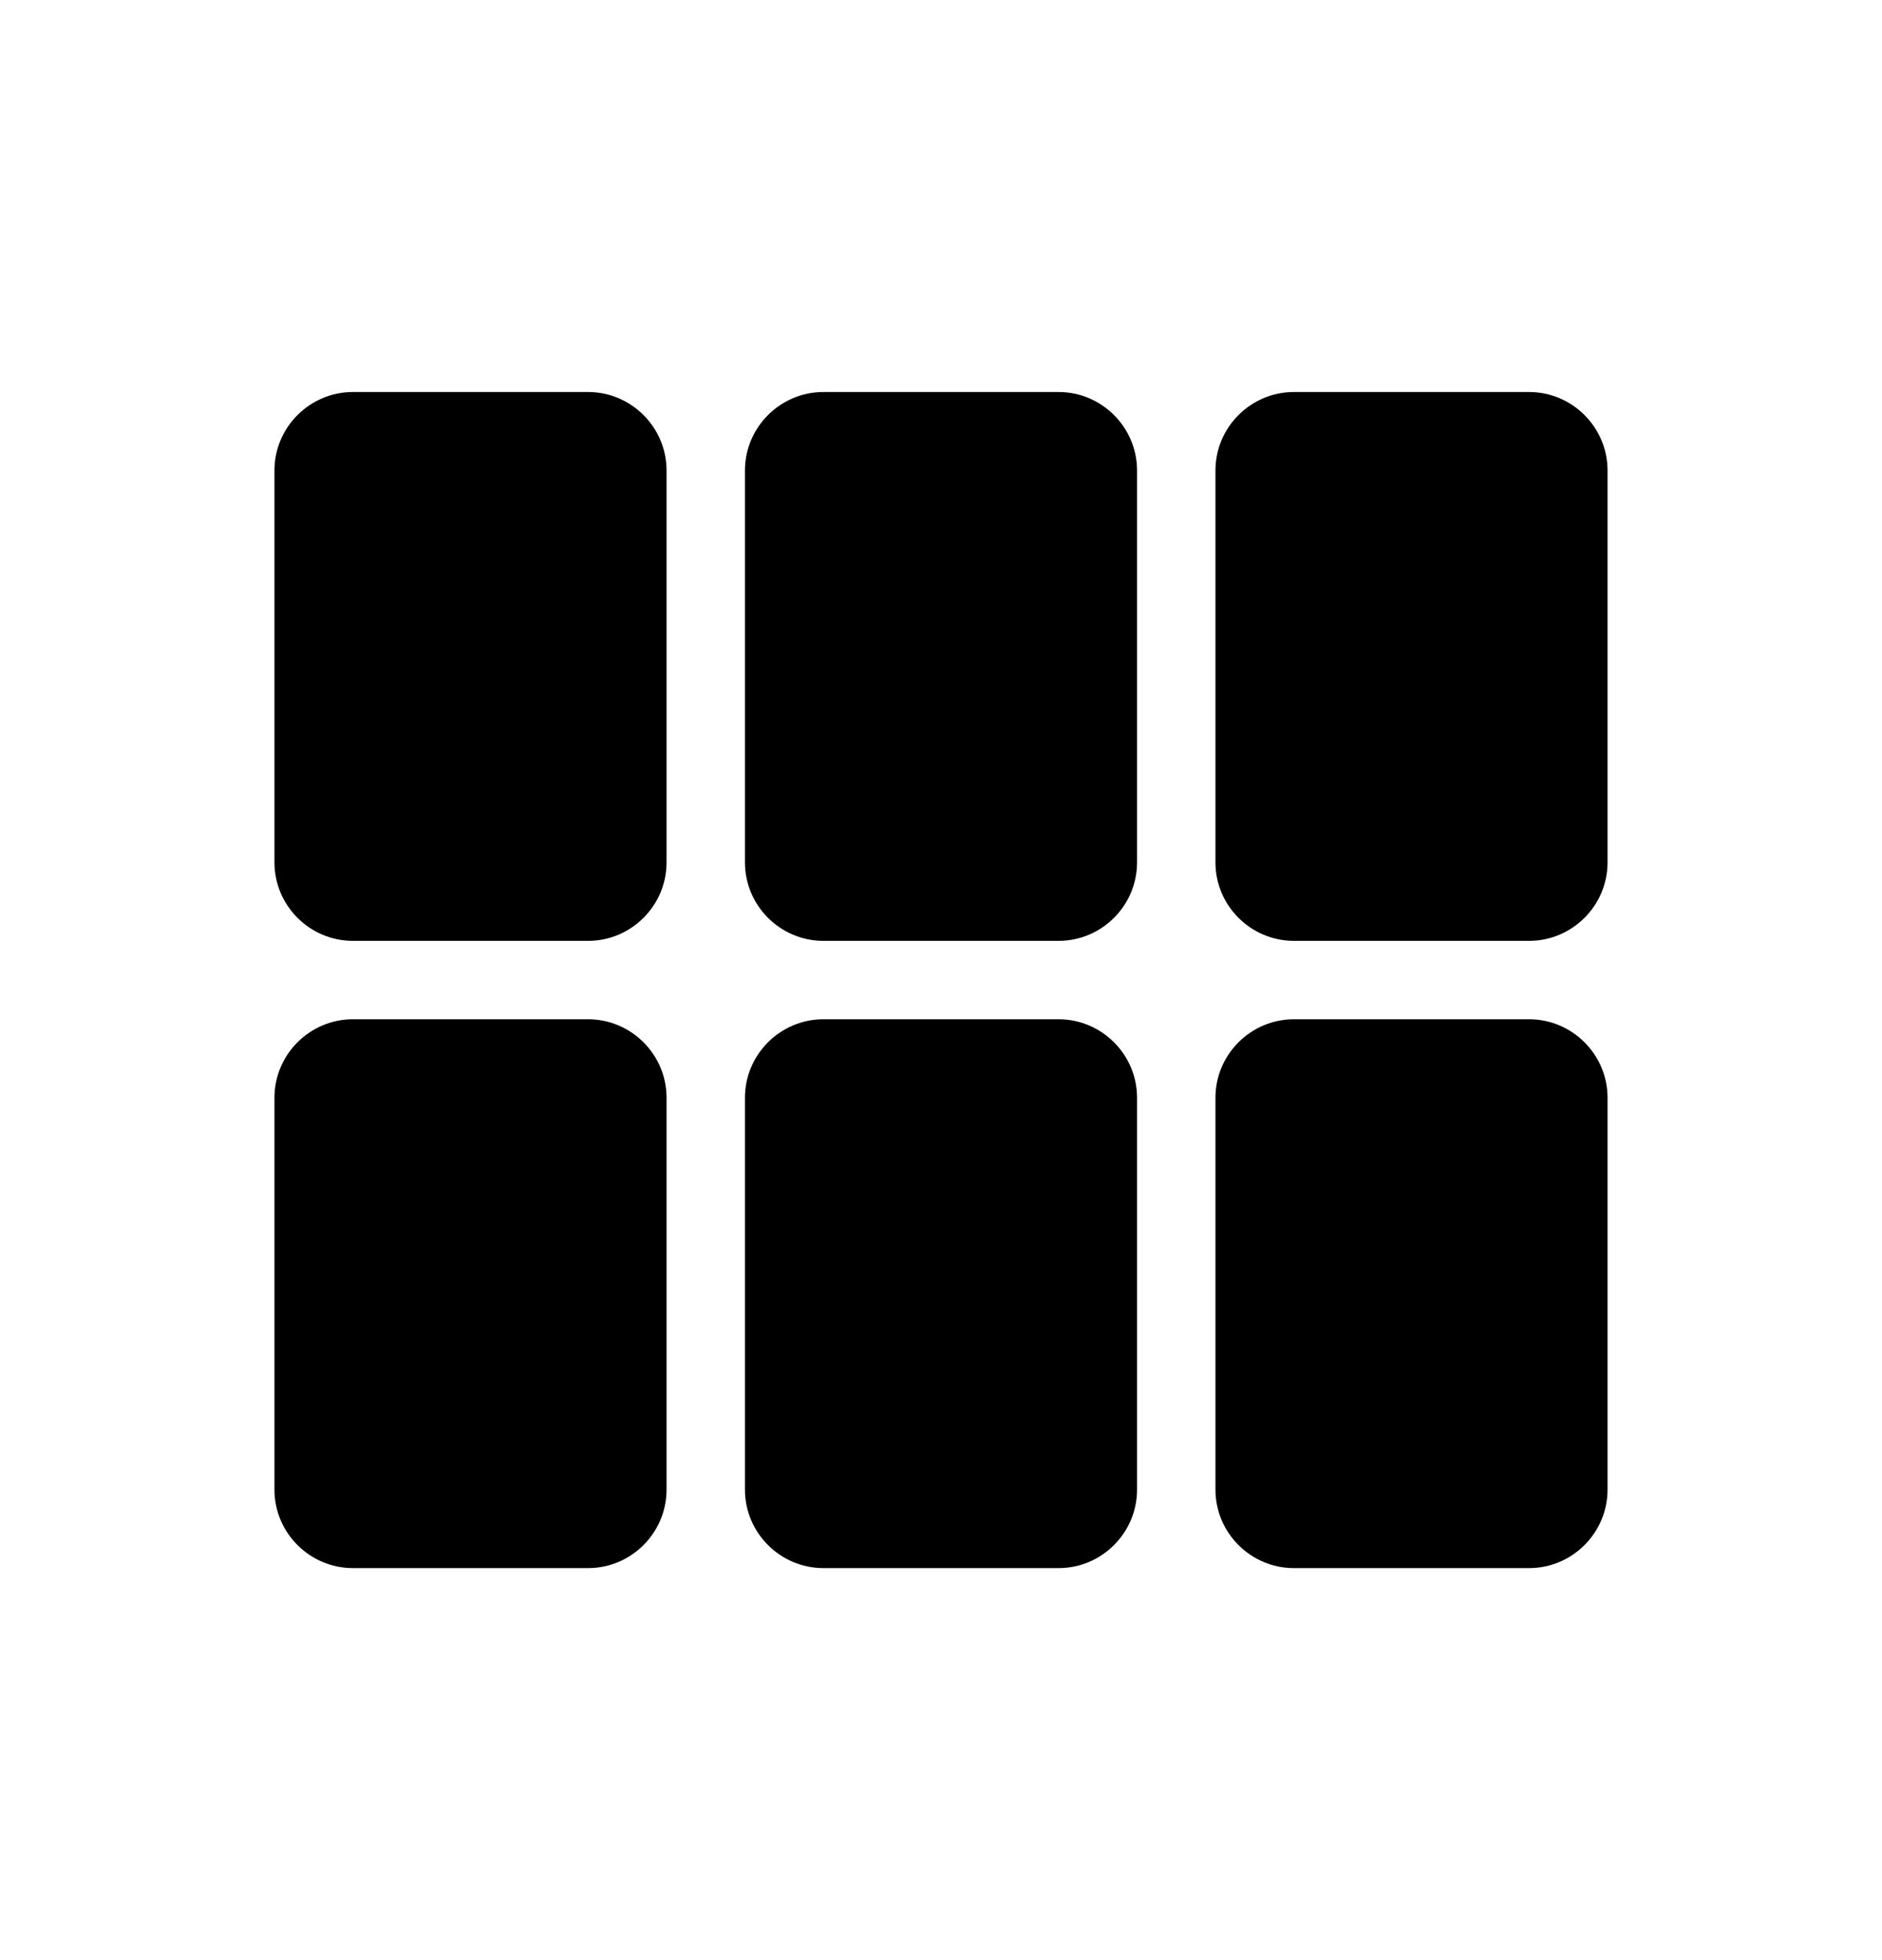 <svg width="24" height="25" viewBox="0 0 24 25" fill="none" xmlns="http://www.w3.org/2000/svg">
<path d="M4.5 12H7.5C8.05 12 8.5 11.55 8.5 11V6C8.5 5.45 8.05 5 7.5 5H4.5C3.95 5 3.5 5.45 3.5 6V11C3.5 11.55 3.95 12 4.5 12ZM4.5 20H7.5C8.05 20 8.5 19.55 8.5 19V14C8.5 13.45 8.05 13 7.5 13H4.5C3.95 13 3.5 13.45 3.5 14V19C3.5 19.55 3.95 20 4.5 20ZM10.5 20H13.5C14.05 20 14.5 19.55 14.5 19V14C14.5 13.45 14.05 13 13.5 13H10.5C9.95 13 9.5 13.45 9.5 14V19C9.5 19.55 9.95 20 10.5 20ZM16.5 20H19.5C20.05 20 20.5 19.55 20.5 19V14C20.5 13.45 20.05 13 19.5 13H16.5C15.95 13 15.5 13.45 15.5 14V19C15.5 19.55 15.95 20 16.5 20ZM10.5 12H13.5C14.05 12 14.5 11.55 14.5 11V6C14.5 5.45 14.05 5 13.5 5H10.5C9.95 5 9.5 5.45 9.5 6V11C9.5 11.55 9.95 12 10.5 12ZM15.5 6V11C15.5 11.55 15.95 12 16.5 12H19.5C20.05 12 20.5 11.55 20.5 11V6C20.5 5.45 20.05 5 19.5 5H16.5C15.95 5 15.5 5.45 15.5 6Z" fill="black"/>
</svg>
